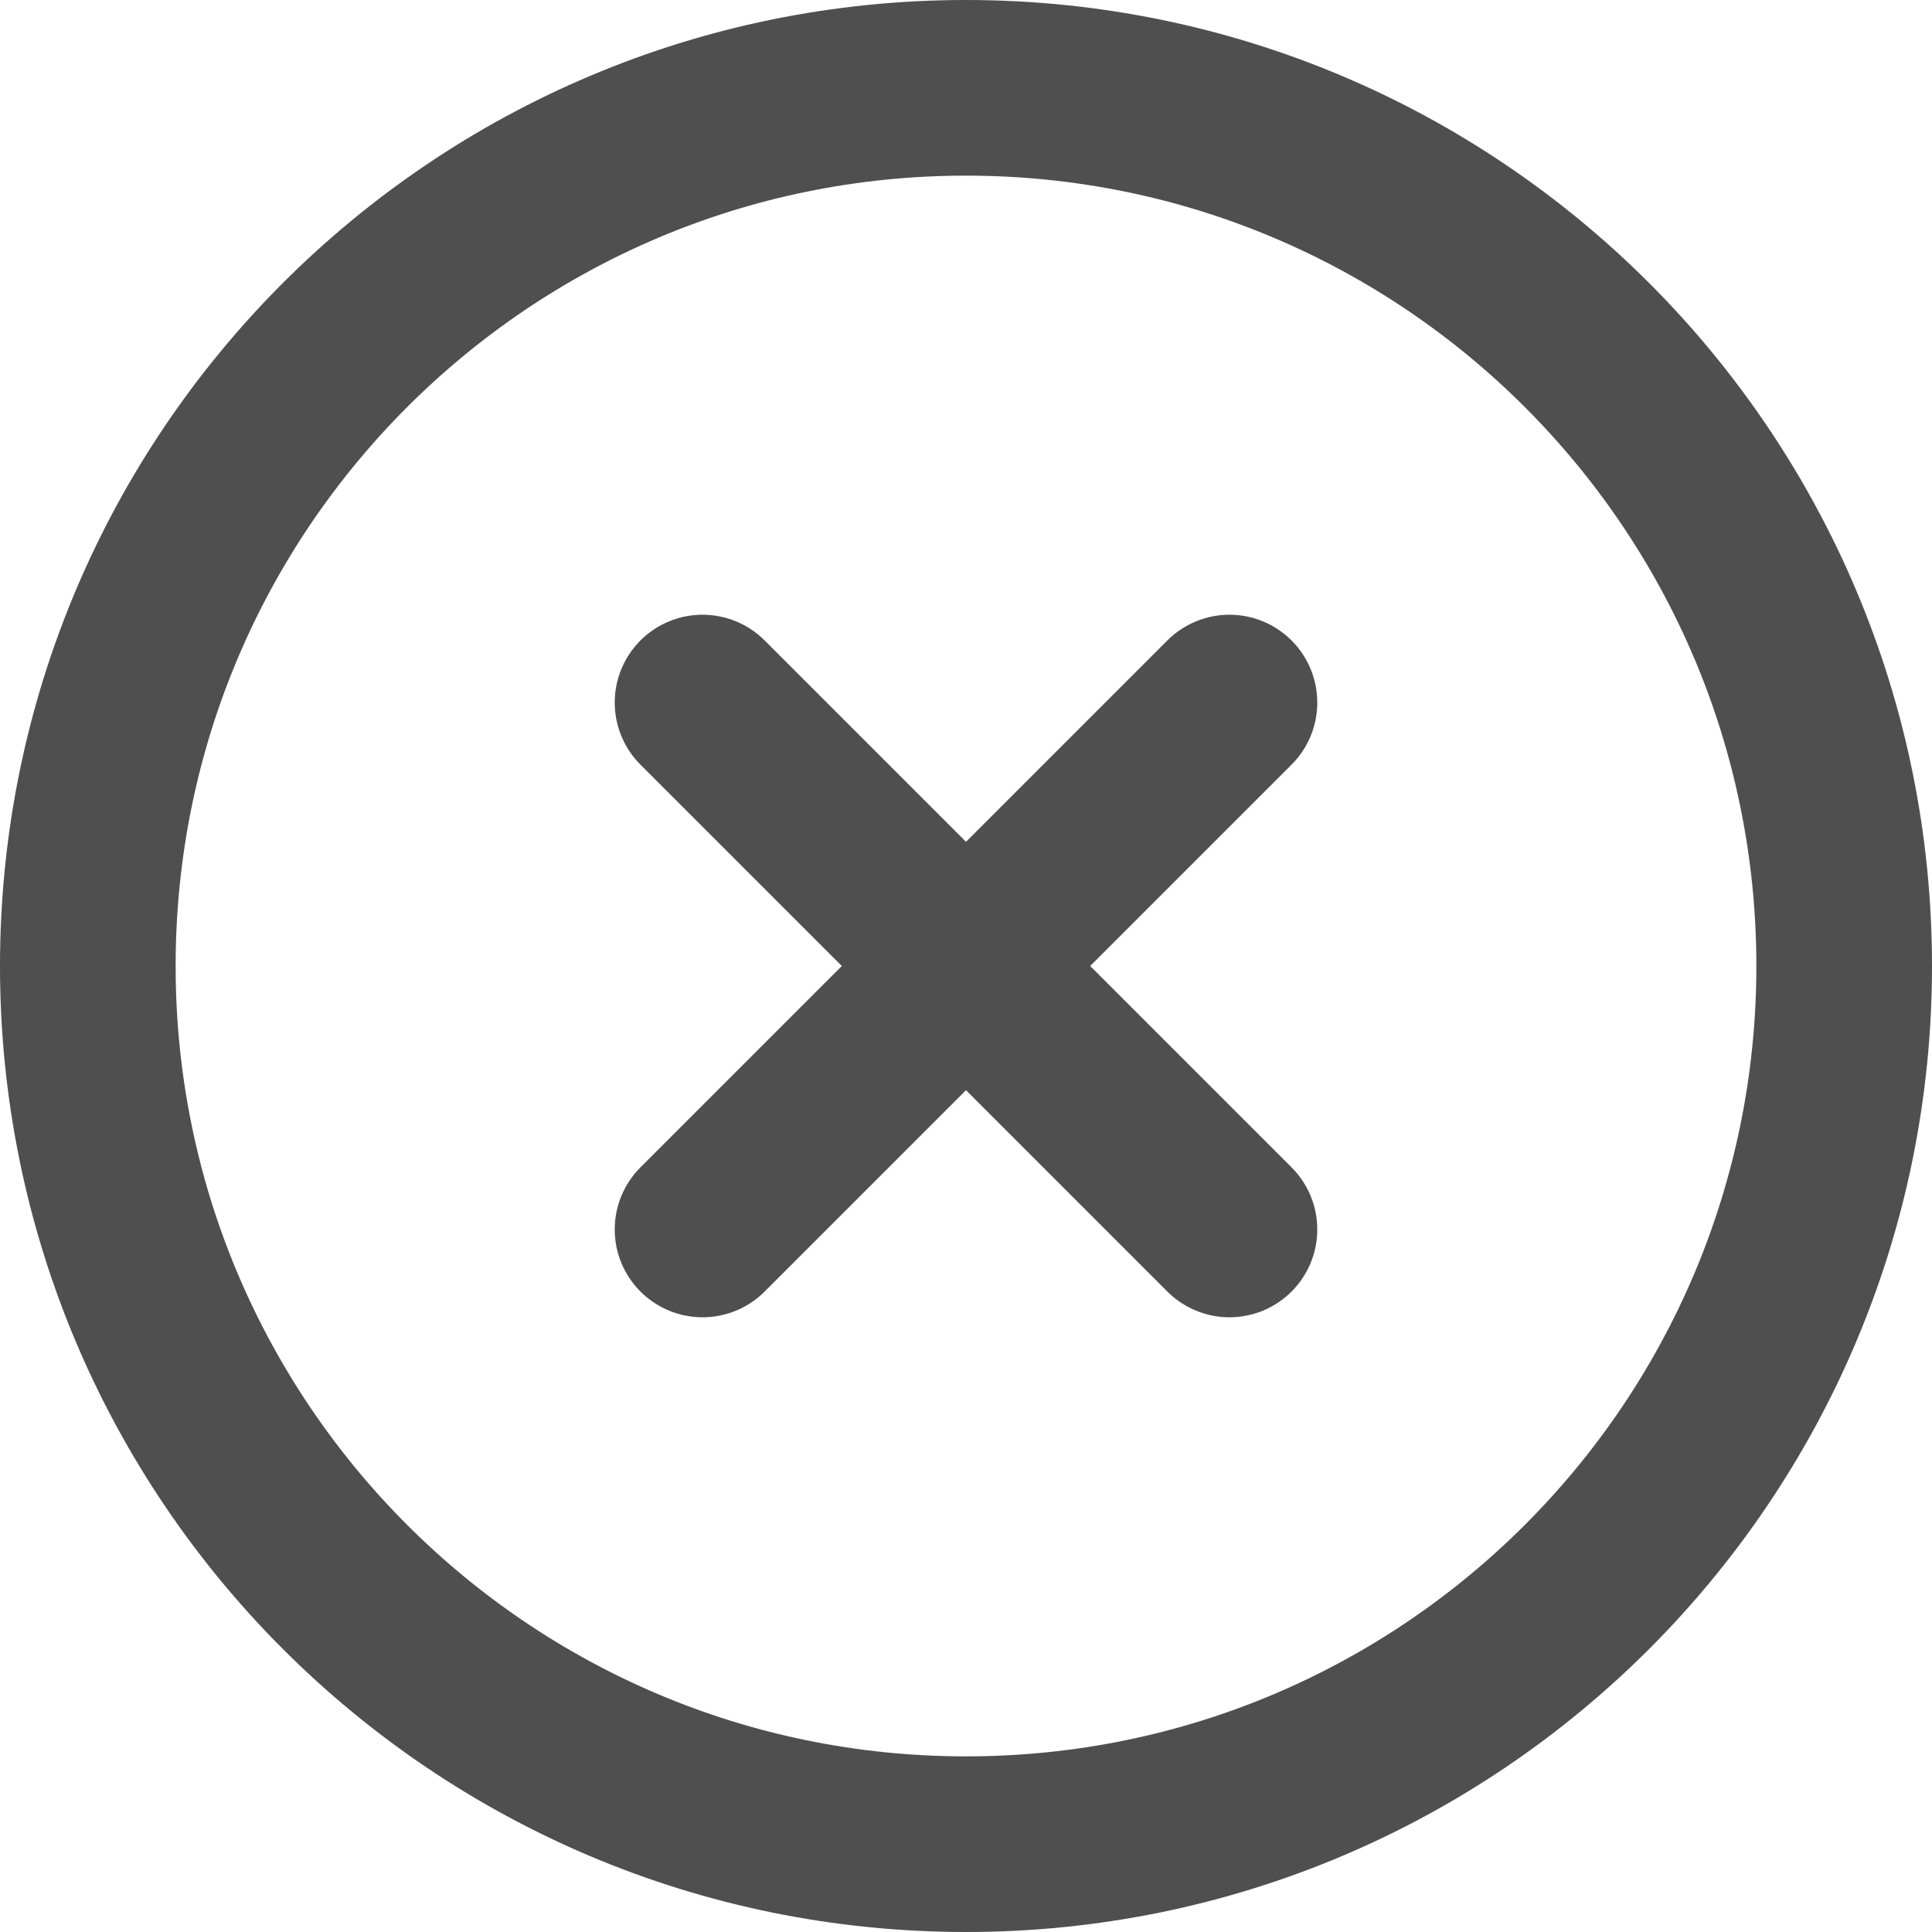 <svg width="22" height="22" viewBox="0 0 22 22" fill="none" xmlns="http://www.w3.org/2000/svg">
<path d="M11 21C16.523 21 21 16.523 21 11C21 5.477 16.523 1 11 1C5.477 1 1 5.477 1 11C1 16.523 5.477 21 11 21Z" stroke="#4F4F4F" stroke-width="2" stroke-linecap="round" stroke-linejoin="round"/>
<path d="M14 8L8 14" stroke="#4F4F4F" stroke-width="2" stroke-linecap="round" stroke-linejoin="round"/>
<path d="M8 8L14 14" stroke="#4F4F4F" stroke-width="2" stroke-linecap="round" stroke-linejoin="round"/>
</svg>
